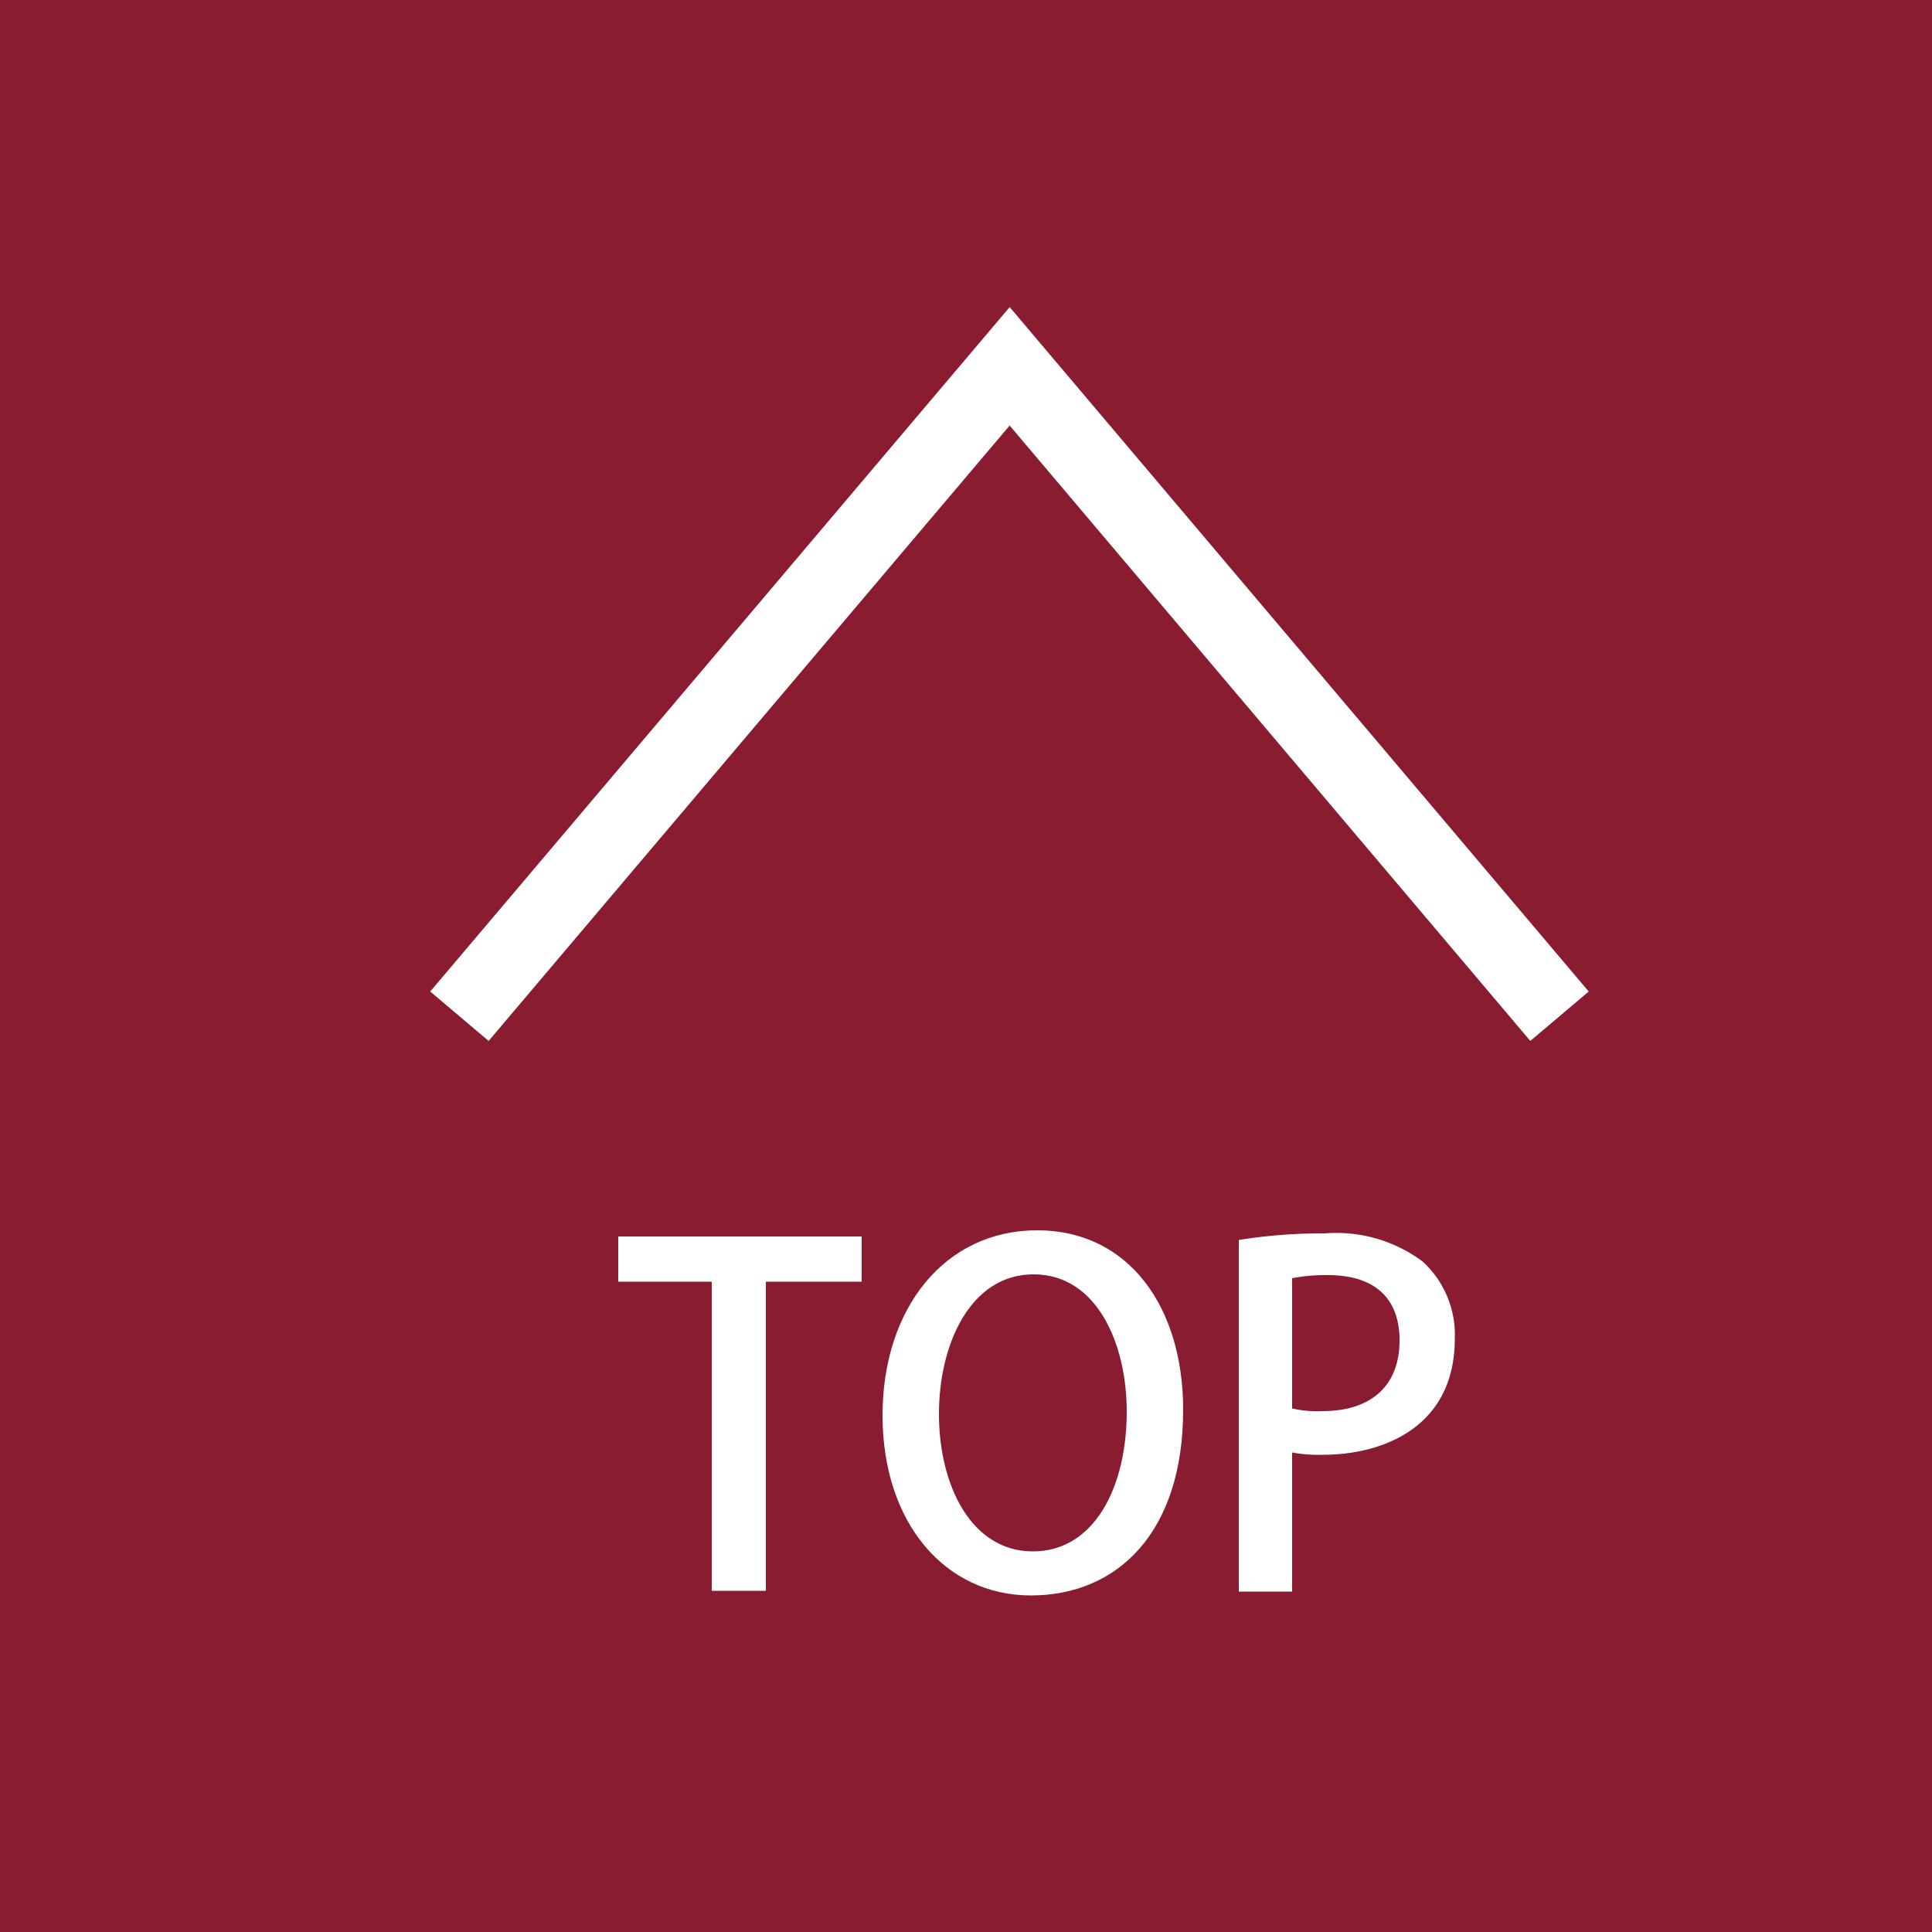 <svg xmlns="http://www.w3.org/2000/svg" viewBox="0 0 50 50"><title>back_top</title><g id="e6f5239f-a7fa-4b1b-b887-a95601c642bc" data-name="レイヤー 2"><g id="a64a1993-c3ca-416d-84ee-9e9ed7405e34" data-name="フッダー"><rect width="50" height="50" fill="#8a1c31"/><path d="M22.3,33.17H19.82v8h-1.4v-8H16V32H22.3Z" fill="#fff"/><path d="M30.62,36.48c0,3.19-1.71,4.81-3.94,4.81s-3.84-1.89-3.84-4.66,1.61-4.79,4-4.79S30.62,33.85,30.62,36.48Zm-6.32.11c0,1.86.84,3.56,2.43,3.56s2.43-1.66,2.43-3.62c0-1.75-.77-3.55-2.41-3.55S24.3,34.79,24.3,36.59Z" fill="#fff"/><path d="M32.06,32.09a13.66,13.66,0,0,1,2.23-.17,3.73,3.73,0,0,1,2.53.73,2.57,2.57,0,0,1,.83,2c0,2.23-1.78,3-3.43,3a3.69,3.69,0,0,1-.78-.06v3.6H32.06Zm1.38,4.36a2.84,2.84,0,0,0,.78.07c1.27,0,2-.66,2-1.83S35.49,33,34.37,33a4.57,4.57,0,0,0-.93.08Z" fill="#fff"/><polyline points="11.89 26.3 26.13 9.48 40.36 26.3" fill="none" stroke="#fff" stroke-miterlimit="10" stroke-width="1.98"/></g></g></svg>